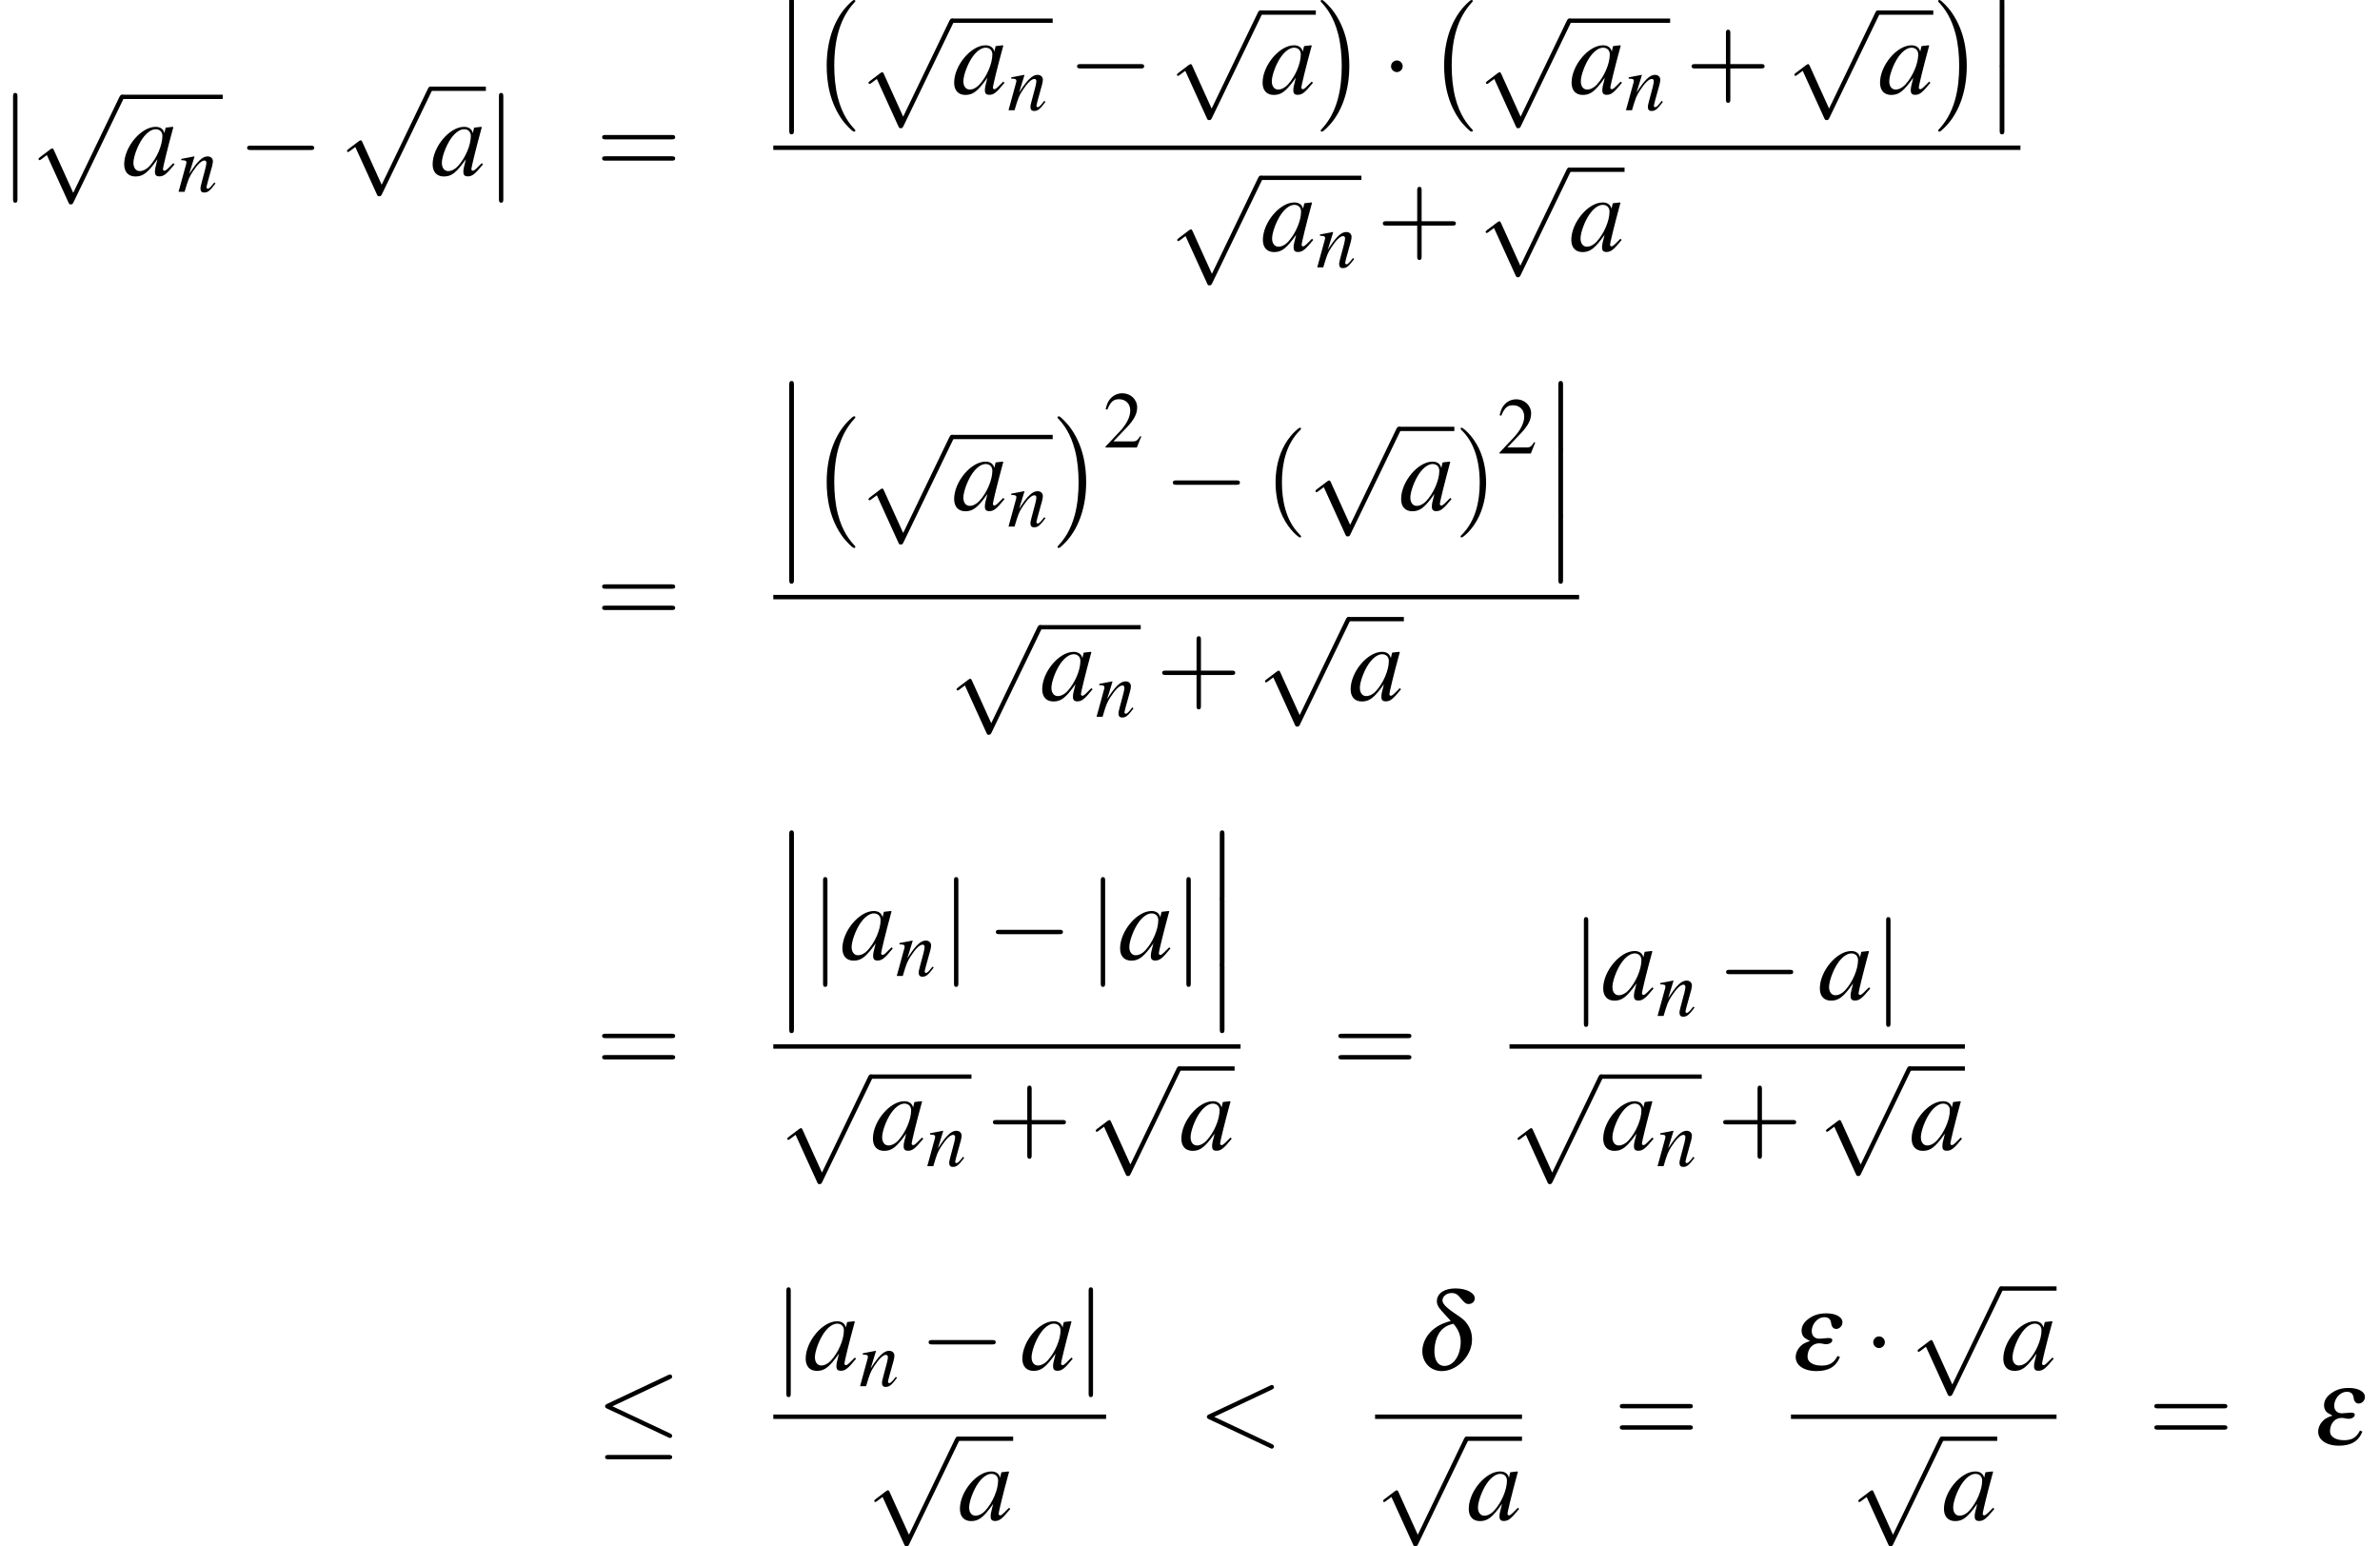 <?xml version='1.0' encoding='UTF-8'?>
<!-- This file was generated by dvisvgm 2.1.3 -->
<svg height='183.677pt' version='1.1' viewBox='141.928 561.407 282.702 183.677' width='282.702pt' xmlns='http://www.w3.org/2000/svg' xmlns:xlink='http://www.w3.org/1999/xlink'>
<defs>
<path d='M3.772 -1.088L3.668 -1.128C3.375 -0.675 3.271 -0.603 2.914 -0.603H1.016L2.35 -2.001C3.057 -2.739 3.367 -3.343 3.367 -3.962C3.367 -4.756 2.724 -5.368 1.898 -5.368C1.461 -5.368 1.048 -5.193 0.754 -4.875C0.5 -4.605 0.381 -4.351 0.246 -3.788L0.413 -3.748C0.731 -4.526 1.016 -4.78 1.564 -4.78C2.231 -4.78 2.684 -4.327 2.684 -3.66C2.684 -3.041 2.319 -2.303 1.652 -1.596L0.238 -0.095V0H3.335L3.772 -1.088Z' id='g1-50'/>
<path d='M5.043 -1.196C4.88 -1.032 4.815 -0.978 4.739 -0.891C4.413 -0.554 4.271 -0.446 4.173 -0.446C4.086 -0.446 4.021 -0.511 4.021 -0.587C4.021 -0.804 4.478 -2.663 4.989 -4.532C5.021 -4.641 5.032 -4.663 5.054 -4.76L4.978 -4.793L4.315 -4.717L4.282 -4.684L4.163 -4.163C4.076 -4.565 3.76 -4.793 3.293 -4.793C1.858 -4.793 0.185 -2.804 0.185 -1.087C0.185 -0.326 0.598 0.12 1.293 0.12C2.054 0.12 2.521 -0.239 3.478 -1.587C3.26 -0.739 3.228 -0.598 3.228 -0.337C3.228 -0.022 3.358 0.109 3.663 0.109C4.097 0.109 4.369 -0.098 5.173 -1.087L5.043 -1.196ZM3.358 -4.554C3.728 -4.532 3.967 -4.271 3.967 -3.891C3.967 -2.978 3.424 -1.695 2.674 -0.891C2.413 -0.598 2.043 -0.413 1.728 -0.413C1.348 -0.413 1.098 -0.728 1.098 -1.228C1.098 -1.815 1.511 -2.934 1.978 -3.608C2.413 -4.239 2.924 -4.586 3.358 -4.554Z' id='g3-97'/>
<path d='M4.999 -1.272L4.771 -0.989C4.456 -0.587 4.26 -0.413 4.108 -0.413C4.021 -0.413 3.934 -0.5 3.934 -0.587C3.934 -0.663 3.934 -0.663 4.086 -1.272L4.706 -3.51C4.76 -3.739 4.804 -3.978 4.804 -4.13C4.804 -4.521 4.51 -4.793 4.086 -4.793C3.391 -4.793 2.706 -4.141 1.587 -2.402L2.315 -4.771L2.282 -4.793C1.695 -4.673 1.467 -4.63 0.522 -4.456V-4.282C1.076 -4.271 1.217 -4.206 1.217 -3.989C1.217 -3.923 1.206 -3.858 1.196 -3.804L0.152 0H0.967C1.478 -1.717 1.576 -1.956 2.054 -2.695C2.706 -3.695 3.26 -4.239 3.663 -4.239C3.826 -4.239 3.923 -4.119 3.923 -3.923C3.923 -3.793 3.858 -3.434 3.771 -3.097L3.293 -1.304C3.152 -0.75 3.119 -0.598 3.119 -0.489C3.119 -0.076 3.271 0.098 3.63 0.098C4.119 0.098 4.402 -0.13 5.152 -1.13L4.999 -1.272Z' id='g3-110'/>
<path d='M7.189 -2.509C7.375 -2.509 7.571 -2.509 7.571 -2.727S7.375 -2.945 7.189 -2.945H1.287C1.102 -2.945 0.905 -2.945 0.905 -2.727S1.102 -2.509 1.287 -2.509H7.189Z' id='g8-0'/>
<path d='M2.095 -2.727C2.095 -3.044 1.833 -3.305 1.516 -3.305S0.938 -3.044 0.938 -2.727S1.2 -2.149 1.516 -2.149S2.095 -2.411 2.095 -2.727Z' id='g8-1'/>
<path d='M7.364 -6.48C7.484 -6.535 7.571 -6.589 7.571 -6.72C7.571 -6.84 7.484 -6.938 7.353 -6.938C7.298 -6.938 7.2 -6.895 7.156 -6.873L1.124 -4.025C0.938 -3.938 0.905 -3.862 0.905 -3.775C0.905 -3.676 0.971 -3.6 1.124 -3.535L7.156 -0.698C7.298 -0.622 7.32 -0.622 7.353 -0.622C7.473 -0.622 7.571 -0.72 7.571 -0.84C7.571 -0.938 7.527 -1.004 7.342 -1.091L1.636 -3.775L7.364 -6.48ZM7.189 1.495C7.375 1.495 7.571 1.495 7.571 1.276S7.342 1.058 7.178 1.058H1.298C1.135 1.058 0.905 1.058 0.905 1.276S1.102 1.495 1.287 1.495H7.189Z' id='g8-20'/>
<path d='M1.735 -7.789C1.735 -7.985 1.735 -8.182 1.516 -8.182S1.298 -7.985 1.298 -7.789V2.335C1.298 2.531 1.298 2.727 1.516 2.727S1.735 2.531 1.735 2.335V-7.789Z' id='g8-106'/>
<path d='M4.244 9.327L2.324 5.084C2.247 4.909 2.193 4.909 2.16 4.909C2.149 4.909 2.095 4.909 1.975 4.996L0.938 5.782C0.796 5.891 0.796 5.924 0.796 5.956C0.796 6.011 0.829 6.076 0.905 6.076C0.971 6.076 1.156 5.924 1.276 5.836C1.342 5.782 1.505 5.662 1.625 5.575L3.775 10.298C3.851 10.473 3.905 10.473 4.004 10.473C4.167 10.473 4.2 10.407 4.276 10.255L9.229 0C9.305 -0.153 9.305 -0.196 9.305 -0.218C9.305 -0.327 9.218 -0.436 9.087 -0.436C9 -0.436 8.924 -0.382 8.836 -0.207L4.244 9.327Z' id='g8-112'/>
<path d='M4.489 12.488C4.489 12.444 4.467 12.422 4.445 12.39C3.945 11.857 3.206 10.977 2.75 9.205C2.5 8.216 2.402 7.097 2.402 6.086C2.402 3.228 3.087 1.228 4.391 -0.185C4.489 -0.283 4.489 -0.304 4.489 -0.326C4.489 -0.435 4.402 -0.435 4.358 -0.435C4.195 -0.435 3.608 0.217 3.467 0.38C2.358 1.695 1.652 3.652 1.652 6.075C1.652 7.619 1.924 9.803 3.347 11.64C3.456 11.77 4.163 12.596 4.358 12.596C4.402 12.596 4.489 12.596 4.489 12.488Z' id='g16-0'/>
<path d='M3.315 6.086C3.315 4.543 3.043 2.358 1.619 0.522C1.511 0.391 0.804 -0.435 0.609 -0.435C0.554 -0.435 0.478 -0.413 0.478 -0.326C0.478 -0.283 0.5 -0.25 0.543 -0.217C1.065 0.348 1.772 1.228 2.217 2.956C2.467 3.945 2.565 5.065 2.565 6.075C2.565 7.173 2.467 8.282 2.185 9.347C1.772 10.868 1.13 11.738 0.576 12.346C0.478 12.444 0.478 12.466 0.478 12.488C0.478 12.575 0.554 12.596 0.609 12.596C0.772 12.596 1.369 11.933 1.5 11.781C2.608 10.466 3.315 8.51 3.315 6.086Z' id='g16-1'/>
<path d='M1.576 6.347C1.576 6.521 1.576 6.749 1.804 6.749C2.043 6.749 2.043 6.532 2.043 6.347V0.174C2.043 0 2.043 -0.228 1.815 -0.228C1.576 -0.228 1.576 -0.011 1.576 0.174V6.347Z' id='g16-12'/>
<path d='M1.965 -2.644C1.638 -2.549 1.447 -2.471 1.251 -2.352C0.81 -2.084 0.518 -1.667 0.441 -1.221C0.322 -0.512 0.792 0.077 1.477 0.077C2.221 0.077 2.966 -0.596 3.097 -1.382C3.156 -1.763 3.091 -2.132 2.894 -2.424C2.728 -2.674 2.644 -2.745 2.162 -3.067C1.667 -3.406 1.483 -3.615 1.519 -3.805C1.548 -4.002 1.769 -4.157 2.001 -4.157C2.215 -4.157 2.334 -4.091 2.513 -3.865C2.716 -3.615 2.793 -3.561 2.942 -3.561C3.103 -3.561 3.24 -3.674 3.263 -3.817C3.317 -4.139 2.847 -4.407 2.221 -4.407C1.662 -4.407 1.28 -4.181 1.221 -3.817C1.185 -3.603 1.251 -3.43 1.471 -3.186L1.965 -2.644ZM2.108 -2.489C2.442 -2.114 2.567 -1.697 2.477 -1.185C2.382 -0.601 2.037 -0.202 1.62 -0.202S0.995 -0.667 1.108 -1.352C1.215 -1.995 1.548 -2.376 2.108 -2.489Z' id='g36-100'/>
<path d='M2.525 -0.744C2.334 -0.369 2.09 -0.22 1.662 -0.22C1.376 -0.22 1.149 -0.292 1.006 -0.435C0.905 -0.542 0.881 -0.661 0.911 -0.852C0.971 -1.203 1.209 -1.429 1.525 -1.429C1.584 -1.429 1.638 -1.423 1.697 -1.411C1.769 -1.394 1.84 -1.382 1.9 -1.382C2.078 -1.382 2.221 -1.465 2.239 -1.572C2.257 -1.667 2.192 -1.715 2.055 -1.715C2.007 -1.715 1.959 -1.715 1.852 -1.703C1.65 -1.685 1.602 -1.679 1.548 -1.679C1.245 -1.679 1.084 -1.888 1.137 -2.209C1.197 -2.561 1.495 -2.847 1.804 -2.847C2.019 -2.847 2.138 -2.751 2.174 -2.561C2.186 -2.471 2.197 -2.424 2.203 -2.412C2.245 -2.281 2.334 -2.209 2.454 -2.209C2.608 -2.209 2.763 -2.34 2.787 -2.507C2.841 -2.823 2.477 -3.055 1.924 -3.055C1.548 -3.055 1.257 -2.972 0.995 -2.787C0.75 -2.62 0.619 -2.436 0.584 -2.215C0.554 -2.019 0.613 -1.84 0.738 -1.727C0.816 -1.673 0.864 -1.644 1.036 -1.554C0.78 -1.471 0.655 -1.405 0.53 -1.286C0.399 -1.161 0.292 -0.977 0.268 -0.804C0.179 -0.292 0.643 0.077 1.382 0.077C2.043 0.077 2.454 -0.167 2.656 -0.691L2.525 -0.744Z' id='g36-101'/>
<path d='M4.02 -2.966C4.091 -3.001 4.133 -3.031 4.133 -3.097S4.079 -3.216 4.014 -3.216C3.996 -3.216 3.984 -3.216 3.907 -3.174L0.607 -1.62C0.542 -1.59 0.494 -1.56 0.494 -1.489S0.542 -1.388 0.607 -1.358L3.907 0.197C3.984 0.238 3.996 0.238 4.014 0.238C4.079 0.238 4.133 0.185 4.133 0.119S4.091 0.024 4.02 -0.012L0.893 -1.489L4.02 -2.966Z' id='g37-60'/>
<path d='M1.971 1.429C1.971 1.411 1.971 1.399 1.87 1.298C1.126 0.548 0.935 -0.578 0.935 -1.489C0.935 -2.525 1.161 -3.561 1.894 -4.306C1.971 -4.377 1.971 -4.389 1.971 -4.407C1.971 -4.449 1.947 -4.466 1.912 -4.466C1.852 -4.466 1.316 -4.061 0.965 -3.305C0.661 -2.65 0.59 -1.989 0.59 -1.489C0.59 -1.024 0.655 -0.304 0.983 0.369C1.34 1.102 1.852 1.489 1.912 1.489C1.947 1.489 1.971 1.471 1.971 1.429Z' id='g50-40'/>
<path d='M1.721 -1.489C1.721 -1.953 1.656 -2.674 1.328 -3.347C0.971 -4.079 0.459 -4.466 0.399 -4.466C0.363 -4.466 0.339 -4.443 0.339 -4.407C0.339 -4.389 0.339 -4.377 0.453 -4.27C1.036 -3.68 1.376 -2.733 1.376 -1.489C1.376 -0.47 1.155 0.578 0.417 1.328C0.339 1.399 0.339 1.411 0.339 1.429C0.339 1.465 0.363 1.489 0.399 1.489C0.459 1.489 0.995 1.084 1.346 0.328C1.65 -0.328 1.721 -0.989 1.721 -1.489Z' id='g50-41'/>
<path d='M2.436 -1.37H4.097C4.181 -1.37 4.294 -1.37 4.294 -1.489S4.181 -1.608 4.097 -1.608H2.436V-3.275C2.436 -3.359 2.436 -3.472 2.317 -3.472S2.197 -3.359 2.197 -3.275V-1.608H0.53C0.447 -1.608 0.333 -1.608 0.333 -1.489S0.447 -1.37 0.53 -1.37H2.197V0.298C2.197 0.381 2.197 0.494 2.317 0.494S2.436 0.381 2.436 0.298V-1.37Z' id='g50-43'/>
<path d='M4.091 -1.947C4.181 -1.947 4.294 -1.947 4.294 -2.066S4.181 -2.186 4.097 -2.186H0.53C0.447 -2.186 0.333 -2.186 0.333 -2.066S0.447 -1.947 0.536 -1.947H4.091ZM4.097 -0.792C4.181 -0.792 4.294 -0.792 4.294 -0.911S4.181 -1.03 4.091 -1.03H0.536C0.447 -1.03 0.333 -1.03 0.333 -0.911S0.447 -0.792 0.53 -0.792H4.097Z' id='g50-61'/>
<use id='g42-110' transform='scale(0.731)' xlink:href='#g3-110'/>
<use id='g44-100' transform='scale(1.825)' xlink:href='#g36-100'/>
<use id='g44-101' transform='scale(1.825)' xlink:href='#g36-101'/>
<use id='g45-60' transform='scale(1.825)' xlink:href='#g37-60'/>
<use id='g46-97' xlink:href='#g3-97'/>
<use id='g31-0' transform='scale(0.996)' xlink:href='#g8-0'/>
<use id='g31-1' transform='scale(0.996)' xlink:href='#g8-1'/>
<use id='g31-20' transform='scale(0.996)' xlink:href='#g8-20'/>
<use id='g31-106' transform='scale(0.996)' xlink:href='#g8-106'/>
<use id='g31-112' transform='scale(0.996)' xlink:href='#g8-112'/>
<use id='g58-40' transform='scale(1.825)' xlink:href='#g50-40'/>
<use id='g58-41' transform='scale(1.825)' xlink:href='#g50-41'/>
<use id='g58-43' transform='scale(1.825)' xlink:href='#g50-43'/>
<use id='g58-61' transform='scale(1.825)' xlink:href='#g50-61'/>
<use id='g53-50' xlink:href='#g1-50'/>
</defs>
<g id='page1' transform='matrix(1.2 0 0 1.2 0 0)'>
<use x='118.273' xlink:href='#g31-106' y='485.188'/>
<use x='121.295' xlink:href='#g31-112' y='477.639'/>
<rect height='0.425' width='9.938' x='130.382' y='477.214'/>
<use x='130.382' xlink:href='#g46-97' y='485.188'/>
<use x='135.836' xlink:href='#g42-110' y='486.825'/>
<use x='141.835' xlink:href='#g31-0' y='485.188'/>
<use x='151.826' xlink:href='#g31-112' y='476.837'/>
<rect height='0.425' width='5.455' x='160.913' y='476.412'/>
<use x='160.913' xlink:href='#g46-97' y='485.188'/>
<use x='166.368' xlink:href='#g31-106' y='485.188'/>
<use x='177.268' xlink:href='#g58-61' y='485.188'/>
<use x='194.819' xlink:href='#g16-12' y='467.843'/>
<use x='194.819' xlink:href='#g16-12' y='474.389'/>
<use x='198.451' xlink:href='#g16-0' y='468.274'/>
<use x='203.448' xlink:href='#g31-112' y='470.099'/>
<rect height='0.425' width='9.938' x='212.535' y='469.674'/>
<use x='212.535' xlink:href='#g46-97' y='477.116'/>
<use x='217.99' xlink:href='#g42-110' y='478.752'/>
<use x='223.988' xlink:href='#g31-0' y='477.116'/>
<use x='233.979' xlink:href='#g31-112' y='469.297'/>
<rect height='0.425' width='5.455' x='243.066' y='468.872'/>
<use x='243.066' xlink:href='#g46-97' y='477.116'/>
<use x='248.521' xlink:href='#g16-1' y='468.274'/>
<use x='255.032' xlink:href='#g31-1' y='477.116'/>
<use x='259.569' xlink:href='#g16-0' y='468.274'/>
<use x='264.565' xlink:href='#g31-112' y='470.099'/>
<rect height='0.425' width='9.938' x='273.653' y='469.674'/>
<use x='273.653' xlink:href='#g46-97' y='477.116'/>
<use x='279.107' xlink:href='#g42-110' y='478.752'/>
<use x='285.106' xlink:href='#g58-43' y='477.116'/>
<use x='295.097' xlink:href='#g31-112' y='469.297'/>
<rect height='0.425' width='5.455' x='304.184' y='468.872'/>
<use x='304.184' xlink:href='#g46-97' y='477.116'/>
<use x='309.639' xlink:href='#g16-1' y='468.274'/>
<use x='314.635' xlink:href='#g16-12' y='467.843'/>
<use x='314.635' xlink:href='#g16-12' y='474.389'/>
<rect height='0.436' width='123.449' x='194.819' y='482.243'/>
<use x='234.007' xlink:href='#g31-112' y='485.655'/>
<rect height='0.425' width='9.938' x='243.094' y='485.23'/>
<use x='243.094' xlink:href='#g46-97' y='492.672'/>
<use x='248.548' xlink:href='#g42-110' y='494.308'/>
<use x='254.547' xlink:href='#g58-43' y='492.672'/>
<use x='264.538' xlink:href='#g31-112' y='484.853'/>
<rect height='0.425' width='5.455' x='273.625' y='484.428'/>
<use x='273.625' xlink:href='#g46-97' y='492.672'/>
<use x='177.268' xlink:href='#g58-61' y='529.672'/>
<use x='194.819' xlink:href='#g16-12' y='505.782'/>
<use x='194.819' xlink:href='#g16-12' y='512.327'/>
<use x='194.819' xlink:href='#g16-12' y='518.873'/>
<use x='198.451' xlink:href='#g16-0' y='509.485'/>
<use x='203.448' xlink:href='#g31-112' y='511.31'/>
<rect height='0.425' width='9.938' x='212.535' y='510.885'/>
<use x='212.535' xlink:href='#g46-97' y='518.327'/>
<use x='217.99' xlink:href='#g42-110' y='519.964'/>
<use x='222.473' xlink:href='#g16-1' y='509.485'/>
<use x='227.469' xlink:href='#g53-50' y='512.137'/>
<use x='233.467' xlink:href='#g31-0' y='518.327'/>
<use x='243.459' xlink:href='#g58-40' y='518.327'/>
<use x='247.691' xlink:href='#g31-112' y='510.508'/>
<rect height='0.425' width='5.455' x='256.778' y='510.083'/>
<use x='256.778' xlink:href='#g46-97' y='518.327'/>
<use x='262.233' xlink:href='#g58-41' y='518.327'/>
<use x='266.466' xlink:href='#g53-50' y='512.734'/>
<use x='270.949' xlink:href='#g16-12' y='505.782'/>
<use x='270.949' xlink:href='#g16-12' y='512.327'/>
<use x='270.949' xlink:href='#g16-12' y='518.873'/>
<rect height='0.436' width='79.763' x='194.819' y='526.727'/>
<use x='212.164' xlink:href='#g31-112' y='530.139'/>
<rect height='0.425' width='9.938' x='221.251' y='529.714'/>
<use x='221.251' xlink:href='#g46-97' y='537.156'/>
<use x='226.705' xlink:href='#g42-110' y='538.792'/>
<use x='232.704' xlink:href='#g58-43' y='537.156'/>
<use x='242.695' xlink:href='#g31-112' y='529.337'/>
<rect height='0.425' width='5.455' x='251.782' y='528.912'/>
<use x='251.782' xlink:href='#g46-97' y='537.156'/>
<use x='177.268' xlink:href='#g58-61' y='574.157'/>
<use x='194.819' xlink:href='#g16-12' y='550.266'/>
<use x='194.819' xlink:href='#g16-12' y='556.811'/>
<use x='194.819' xlink:href='#g16-12' y='563.357'/>
<use x='198.451' xlink:href='#g31-106' y='562.811'/>
<use x='201.473' xlink:href='#g46-97' y='562.811'/>
<use x='206.928' xlink:href='#g42-110' y='564.448'/>
<use x='211.411' xlink:href='#g31-106' y='562.811'/>
<use x='215.948' xlink:href='#g31-0' y='562.811'/>
<use x='225.939' xlink:href='#g31-106' y='562.811'/>
<use x='228.961' xlink:href='#g46-97' y='562.811'/>
<use x='234.415' xlink:href='#g31-106' y='562.811'/>
<use x='237.437' xlink:href='#g16-12' y='550.266'/>
<use x='237.437' xlink:href='#g16-12' y='556.811'/>
<use x='237.437' xlink:href='#g16-12' y='563.357'/>
<rect height='0.436' width='46.251' x='194.819' y='571.211'/>
<use x='195.408' xlink:href='#g31-112' y='574.623'/>
<rect height='0.425' width='9.938' x='204.495' y='574.198'/>
<use x='204.495' xlink:href='#g46-97' y='581.64'/>
<use x='209.949' xlink:href='#g42-110' y='583.276'/>
<use x='215.948' xlink:href='#g58-43' y='581.64'/>
<use x='225.939' xlink:href='#g31-112' y='573.821'/>
<rect height='0.425' width='5.455' x='235.026' y='573.396'/>
<use x='235.026' xlink:href='#g46-97' y='581.64'/>
<use x='250.144' xlink:href='#g58-61' y='574.157'/>
<use x='273.76' xlink:href='#g31-106' y='566.771'/>
<use x='276.782' xlink:href='#g46-97' y='566.771'/>
<use x='282.236' xlink:href='#g42-110' y='568.408'/>
<use x='288.234' xlink:href='#g31-0' y='566.771'/>
<use x='298.226' xlink:href='#g46-97' y='566.771'/>
<use x='303.68' xlink:href='#g31-106' y='566.771'/>
<rect height='0.436' width='45.073' x='267.694' y='571.211'/>
<use x='267.694' xlink:href='#g31-112' y='574.623'/>
<rect height='0.425' width='9.938' x='276.782' y='574.198'/>
<use x='276.782' xlink:href='#g46-97' y='581.64'/>
<use x='282.236' xlink:href='#g42-110' y='583.276'/>
<use x='288.234' xlink:href='#g58-43' y='581.64'/>
<use x='298.226' xlink:href='#g31-112' y='573.821'/>
<rect height='0.425' width='5.455' x='307.313' y='573.396'/>
<use x='307.313' xlink:href='#g46-97' y='581.64'/>
<use x='177.268' xlink:href='#g31-20' y='610.805'/>
<use x='194.819' xlink:href='#g31-106' y='603.42'/>
<use x='197.84' xlink:href='#g46-97' y='603.42'/>
<use x='203.295' xlink:href='#g42-110' y='605.056'/>
<use x='209.293' xlink:href='#g31-0' y='603.42'/>
<use x='219.285' xlink:href='#g46-97' y='603.42'/>
<use x='224.739' xlink:href='#g31-106' y='603.42'/>
<rect height='0.436' width='32.942' x='194.819' y='607.86'/>
<use x='204.019' xlink:href='#g31-112' y='610.47'/>
<rect height='0.425' width='5.455' x='213.106' y='610.044'/>
<use x='213.106' xlink:href='#g46-97' y='618.289'/>
<use x='236.835' xlink:href='#g45-60' y='610.805'/>
<use x='258.291' xlink:href='#g44-100' y='603.42'/>
<rect height='0.436' width='14.542' x='254.386' y='607.86'/>
<use x='254.386' xlink:href='#g31-112' y='610.47'/>
<rect height='0.425' width='5.455' x='263.473' y='610.044'/>
<use x='263.473' xlink:href='#g46-97' y='618.289'/>
<use x='278.002' xlink:href='#g58-61' y='610.805'/>
<use x='295.552' xlink:href='#g44-101' y='603.42'/>
<use x='302.762' xlink:href='#g31-1' y='603.42'/>
<use x='307.298' xlink:href='#g31-112' y='595.601'/>
<rect height='0.425' width='5.455' x='316.386' y='595.176'/>
<use x='316.386' xlink:href='#g46-97' y='603.42'/>
<rect height='0.436' width='26.288' x='295.552' y='607.86'/>
<use x='301.425' xlink:href='#g31-112' y='610.47'/>
<rect height='0.425' width='5.455' x='310.512' y='610.044'/>
<use x='310.512' xlink:href='#g46-97' y='618.289'/>
<use x='330.914' xlink:href='#g58-61' y='610.805'/>
<use x='347.269' xlink:href='#g44-101' y='610.805'/>
</g>
</svg>